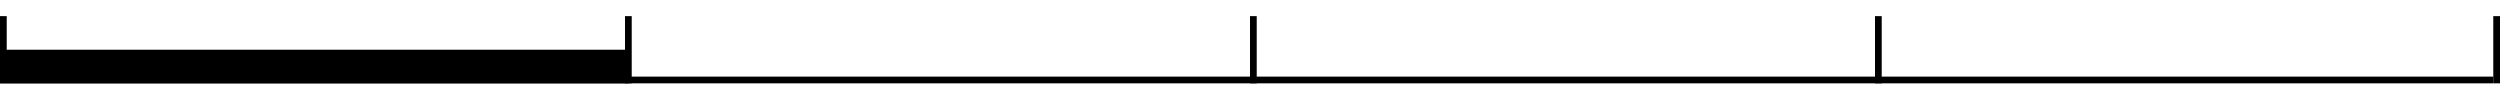 <svg id="Layer_1" xmlns="http://www.w3.org/2000/svg" version="1.1" viewBox="0 0 372 14.8">
  
  <rect y="7.4" width="93.5" height="5"></rect>
  <rect x="1" y="11.4" width="370" height="1"></rect>
  <rect y="2.4" width="1" height="10"></rect>
  <rect x="371" y="2.4" width="1" height="10"></rect>
  <rect x="279" y="2.4" width="1" height="10"></rect>
  <rect x="186" y="2.4" width="1" height="10"></rect>
  <rect x="93" y="2.4" width="1" height="10"></rect>
</svg>